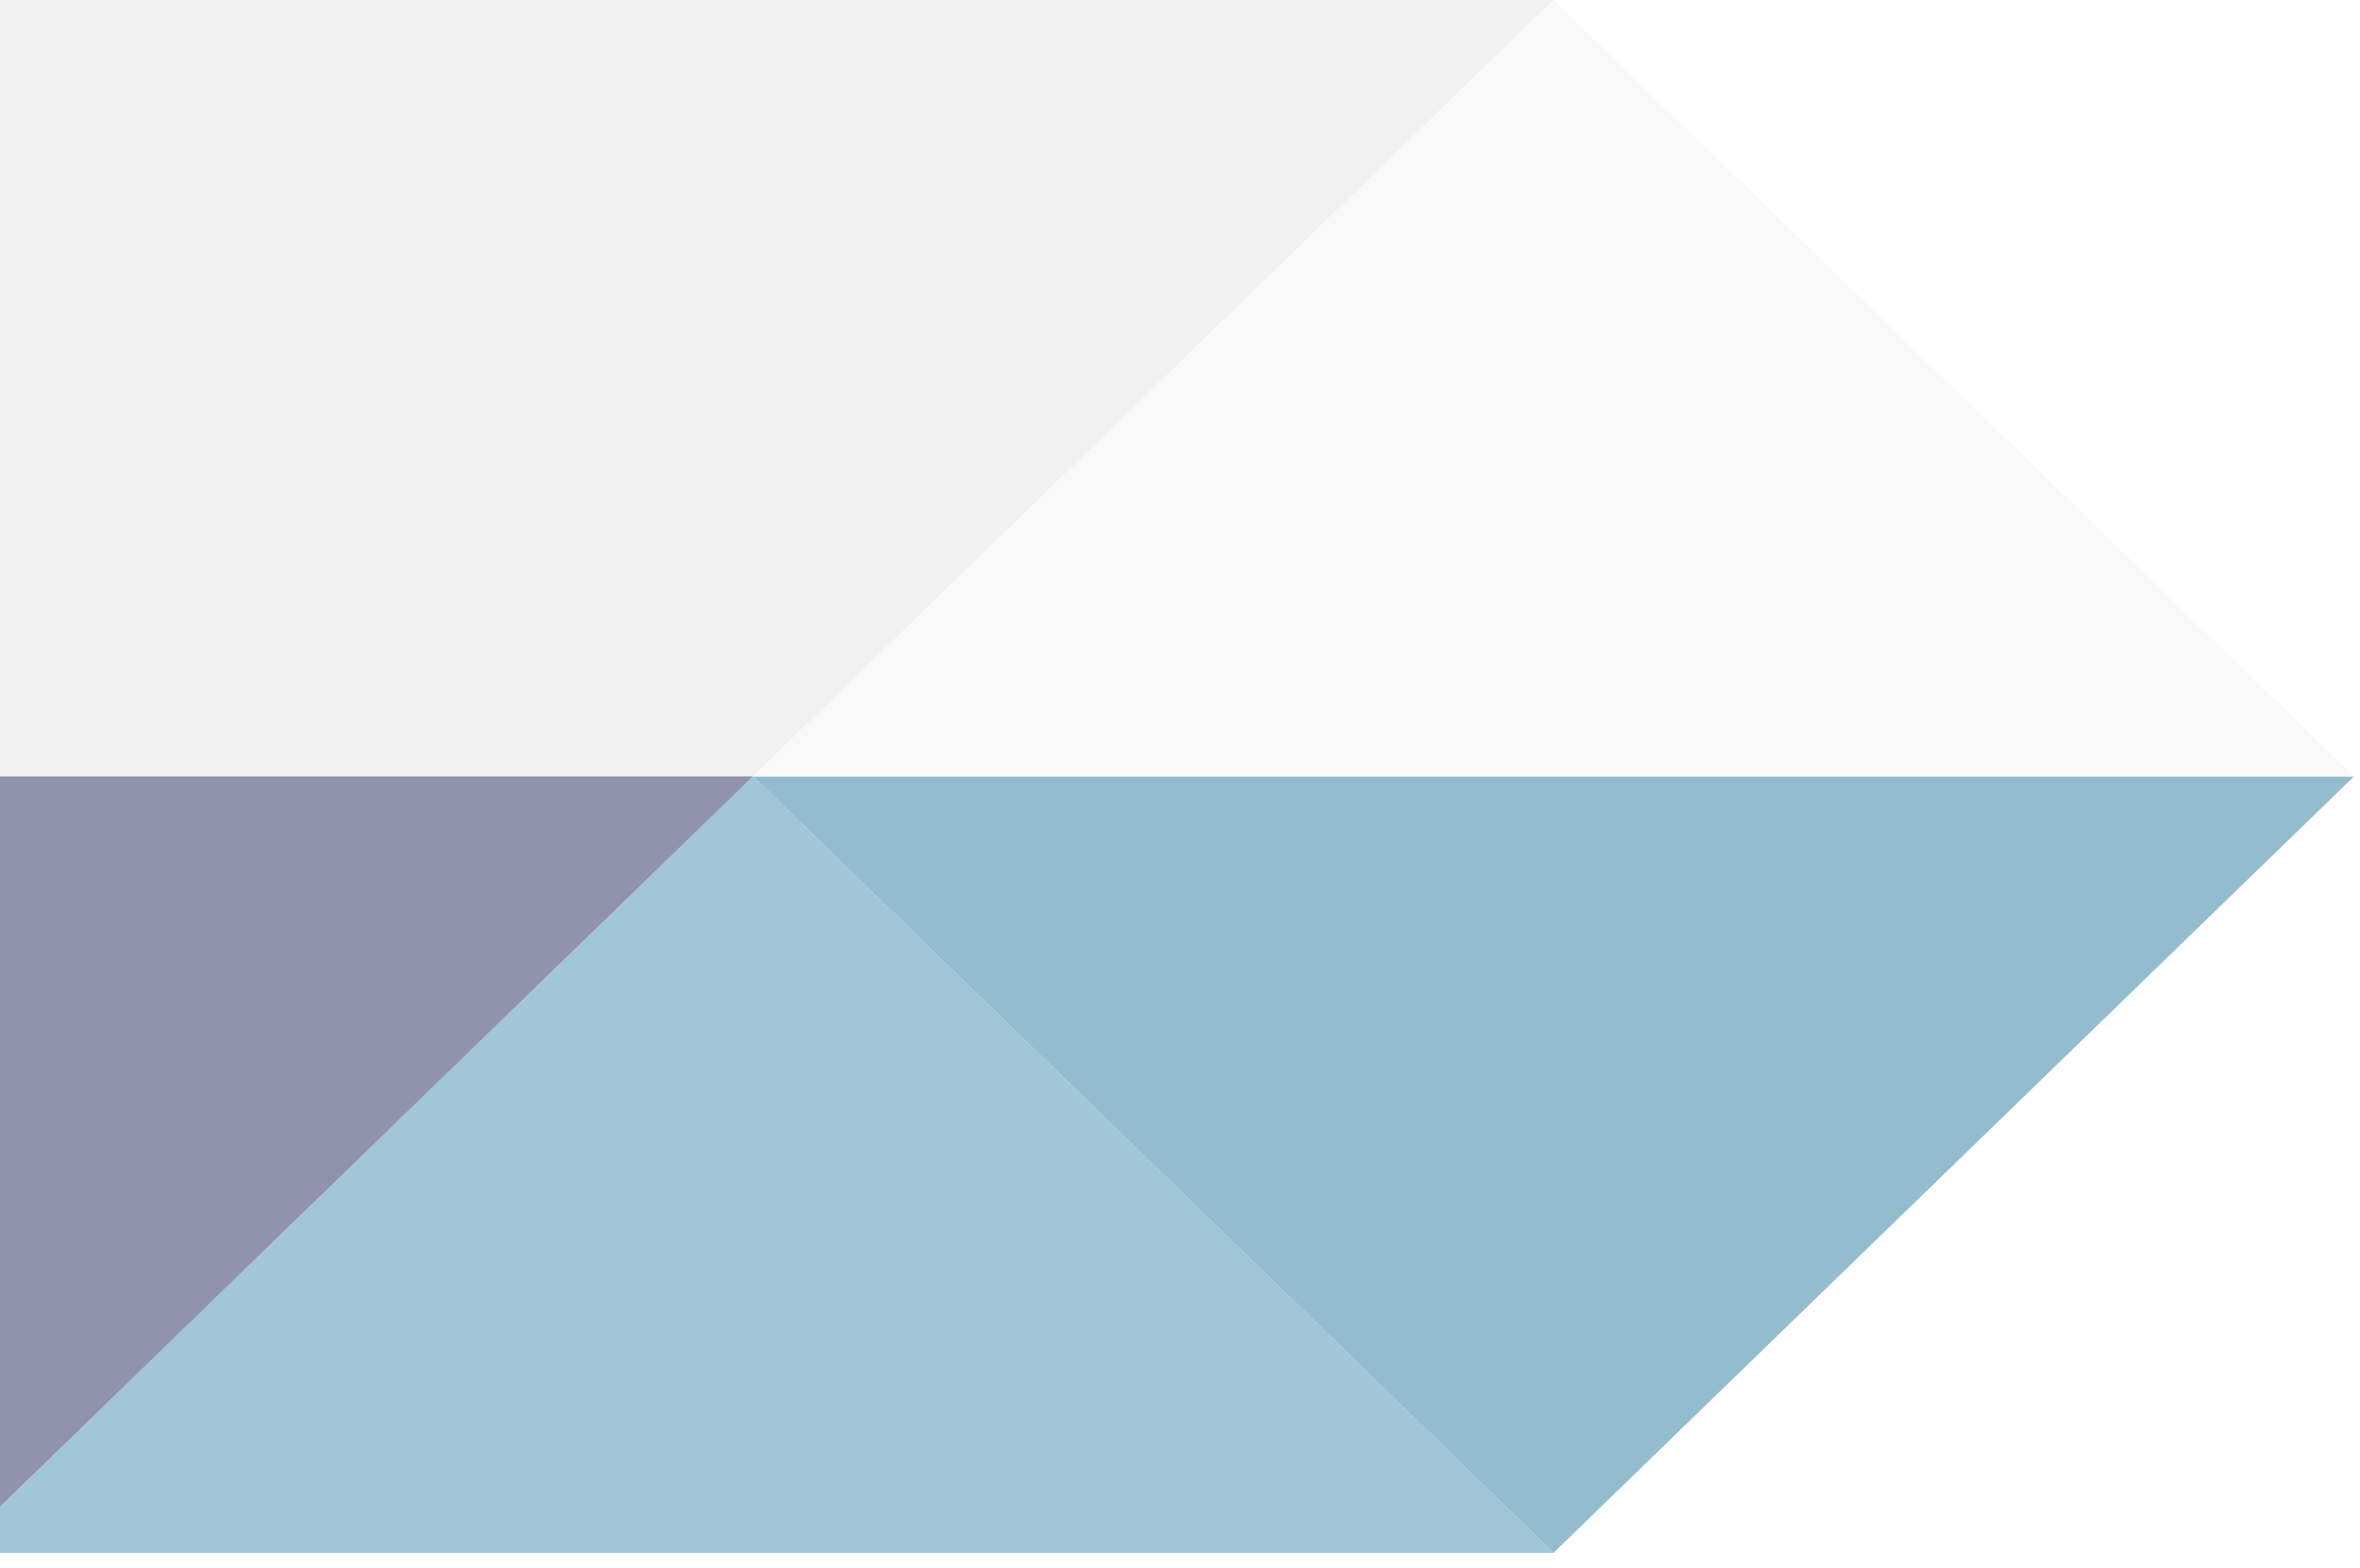 <svg width="149" height="99" viewBox="0 0 149 99" fill="none" xmlns="http://www.w3.org/2000/svg">
<g opacity="0.51">
<path d="M47.543 49.019L98.083 98.037L-2.996 98.037L47.543 49.019Z" fill="#468FAF"/>
<path d="M-2.996 49.019L-2.996 0L47.543 49.019L-2.996 49.019Z" fill="#E3E3E5"/>
<path d="M148.622 49.019L98.082 98.037L47.543 49.019L148.622 49.019Z" fill="#2C7DA0"/>
<path d="M47.543 49.019L-2.996 98.037L-2.996 49.019L47.543 49.019Z" fill="#27295C"/>
<path d="M-2.996 0L98.083 0L47.543 49.019L-2.996 0Z" fill="#E3E3E5"/>
<path d="M98.082 0L148.622 49.019L47.543 49.019L98.082 0Z" fill="#F3F3F3"/>
</g>
</svg>
